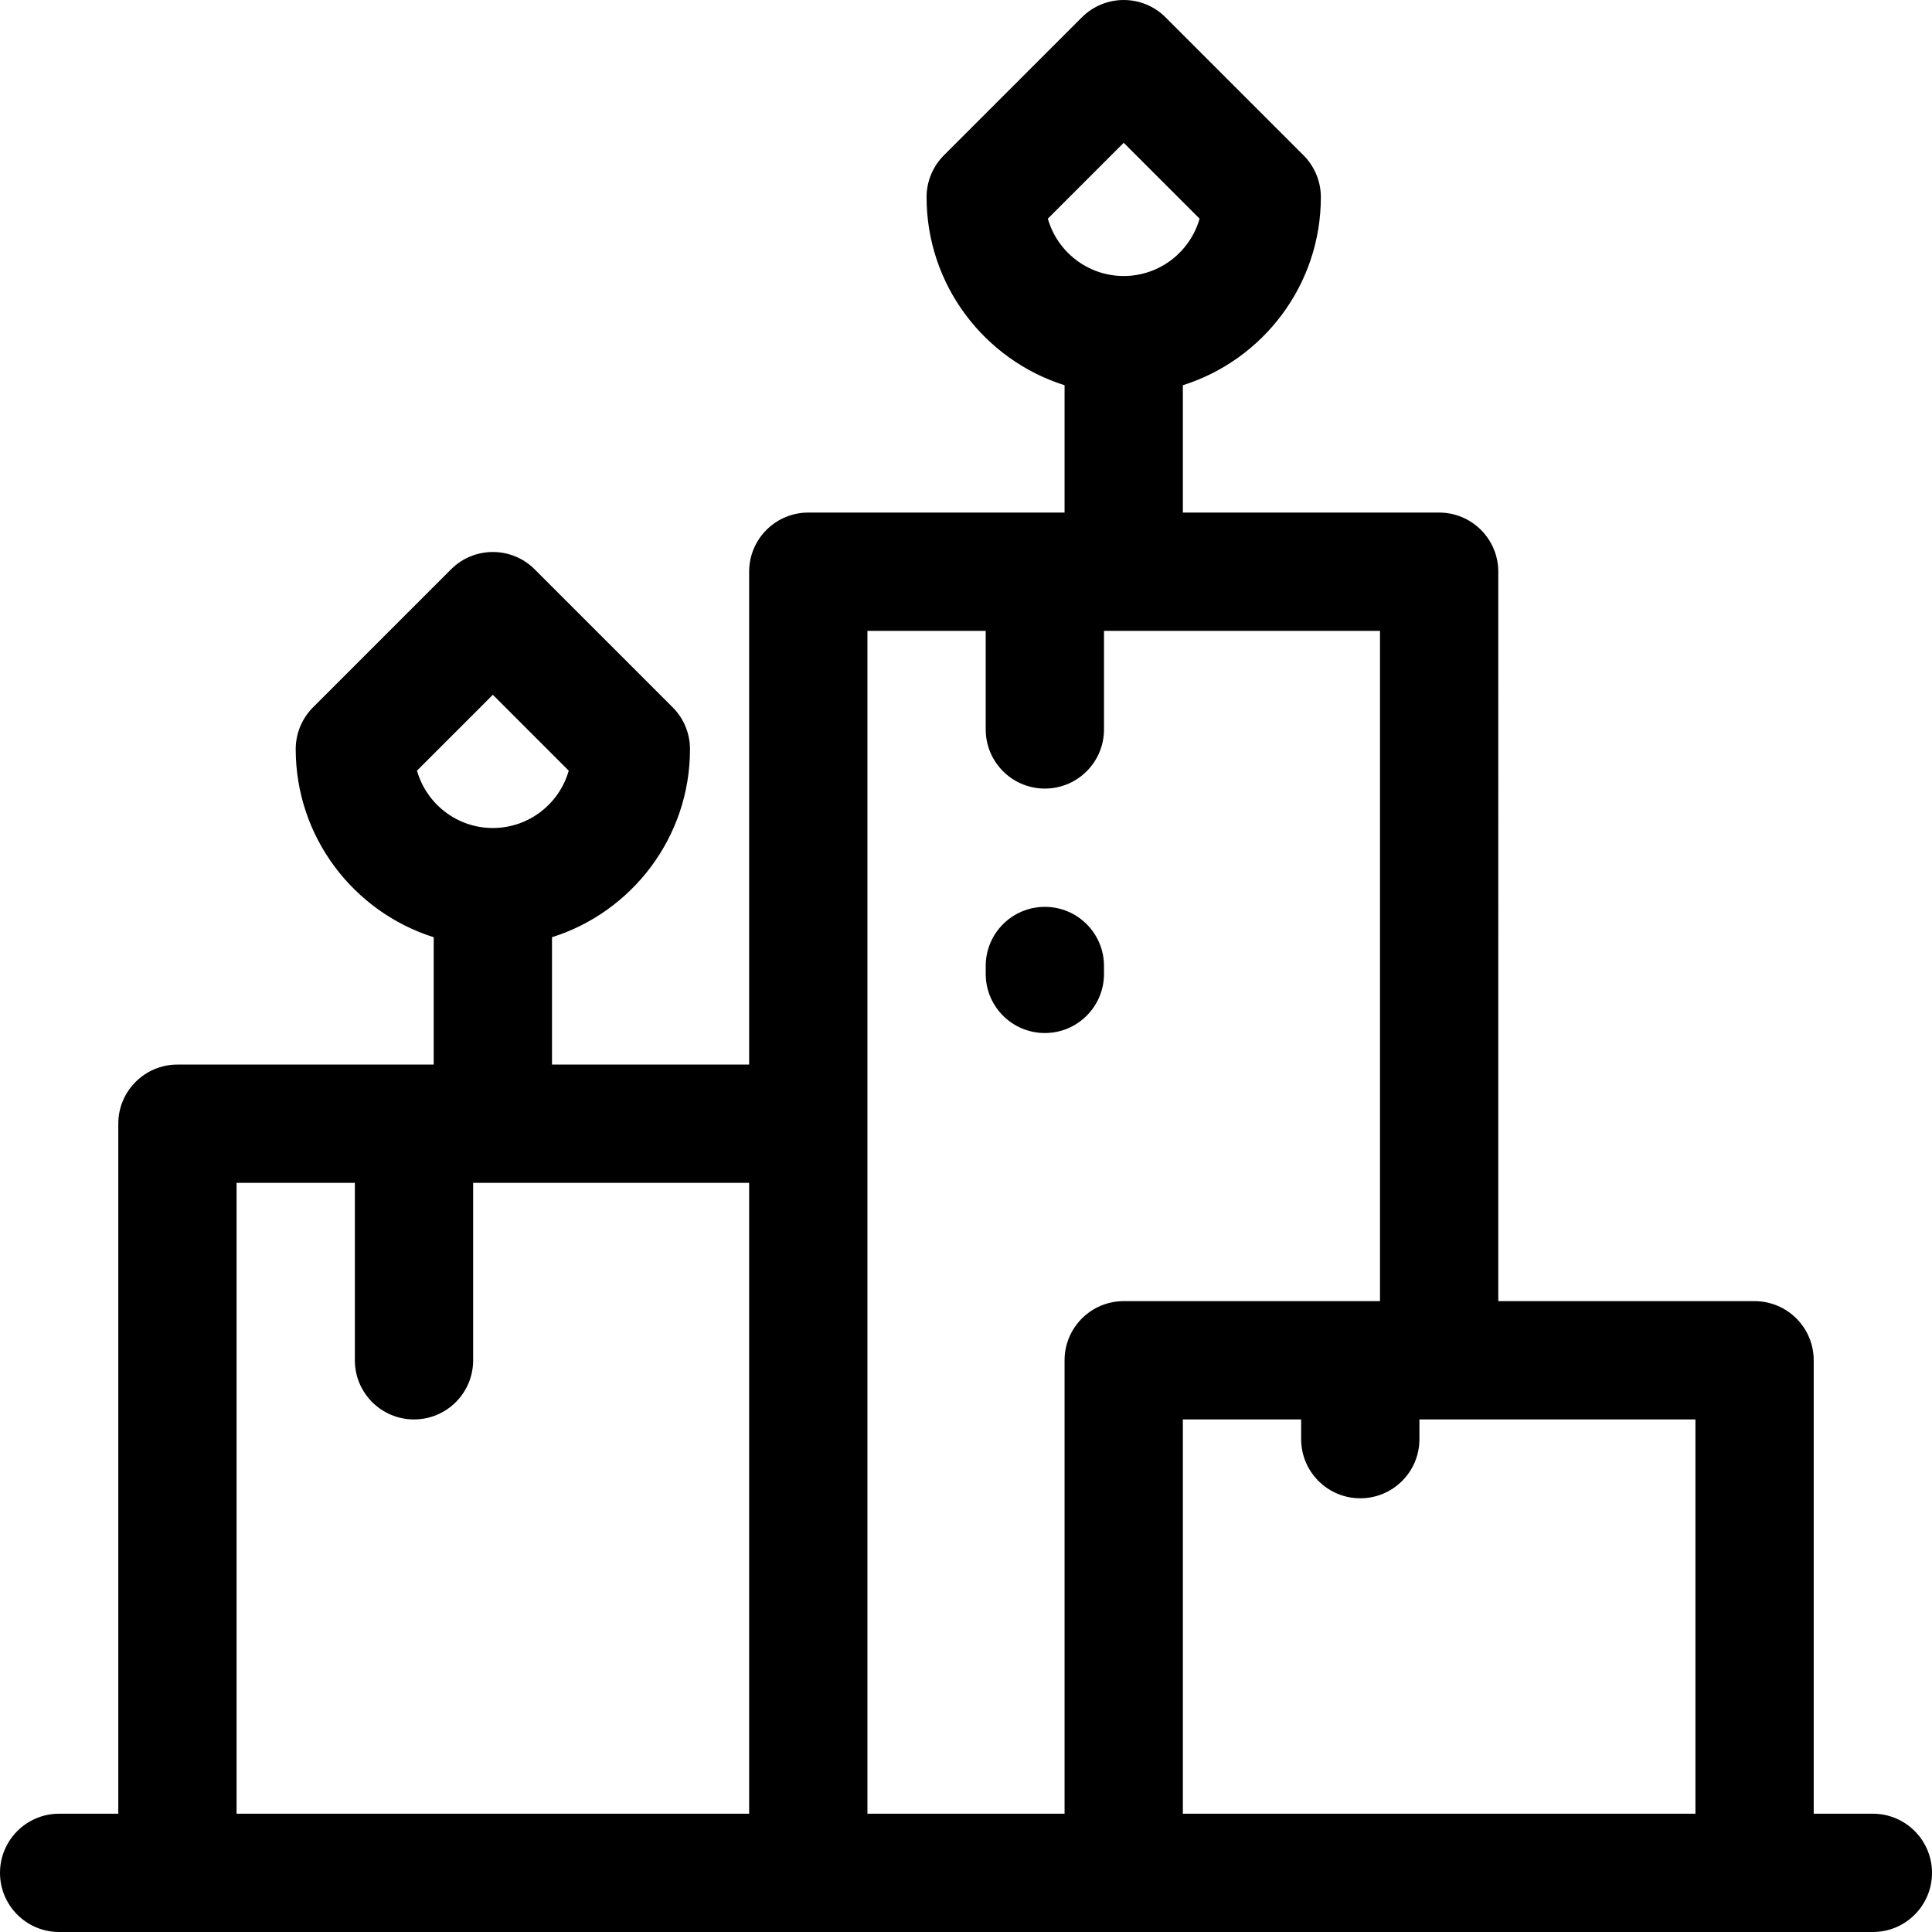 <?xml version="1.0" encoding="iso-8859-1"?>
<!-- Generator: Adobe Illustrator 19.0.0, SVG Export Plug-In . SVG Version: 6.00 Build 0)  -->
<svg version="1.1" id="Capa_1" xmlns="http://www.w3.org/2000/svg" xmlns:xlink="http://www.w3.org/1999/xlink" x="0px" y="0px"
	 viewBox="0 0 490 490" style="enable-background:new 0 0 490 490;" xml:space="preserve">
<path id="XMLID_90_" d="M475,460h-15V345c0-8.284-6.716-15-15-15h-65V145c0-8.284-6.716-15-15-15h-65V97.702
	c20.266-6.386,35-25.355,35-47.702c0-3.979-1.58-7.794-4.394-10.606l-35-35c-5.857-5.857-15.355-5.857-21.213,0l-35,35
	C236.58,42.206,235,46.021,235,50c0,22.347,14.734,41.316,35,47.702V130h-65c-8.284,0-15,6.716-15,15v125h-50v-32.298
	c20.266-6.386,35-25.355,35-47.702c0-3.979-1.58-7.794-4.394-10.606l-35-35c-5.857-5.857-15.355-5.857-21.213,0l-35,35
	C76.58,182.206,75,186.021,75,190c0,22.347,14.734,41.316,35,47.702V270H45c-8.284,0-15,6.716-15,15v175H15c-8.284,0-15,6.716-15,15
	s6.716,15,15,15h460c8.284,0,15-6.716,15-15S483.284,460,475,460z M105.757,195.457L125,176.213l19.243,19.244
	C141.863,203.842,134.138,210,125,210S108.137,203.842,105.757,195.457z M190,460H60V300h30v45c0,8.284,6.716,15,15,15
	s15-6.716,15-15v-45h70V460z M265.757,55.457L285,36.213l19.243,19.244C301.863,63.842,294.138,70,285,70
	S268.137,63.842,265.757,55.457z M270,345v115h-50V160h30v25c0,8.284,6.716,15,15,15s15-6.716,15-15v-25h70v170h-65
	C276.716,330,270,336.716,270,345z M430,460H300V360h30v5c0,8.284,6.716,15,15,15s15-6.716,15-15v-5h70V460z M280,245v2
	c0,8.284-6.716,15-15,15s-15-6.716-15-15v-2c0-8.284,6.716-15,15-15S280,236.716,280,245z"/>
<g>
</g>
<g>
</g>
<g>
</g>
<g>
</g>
<g>
</g>
<g>
</g>
<g>
</g>
<g>
</g>
<g>
</g>
<g>
</g>
<g>
</g>
<g>
</g>
<g>
</g>
<g>
</g>
<g>
</g>
</svg>

